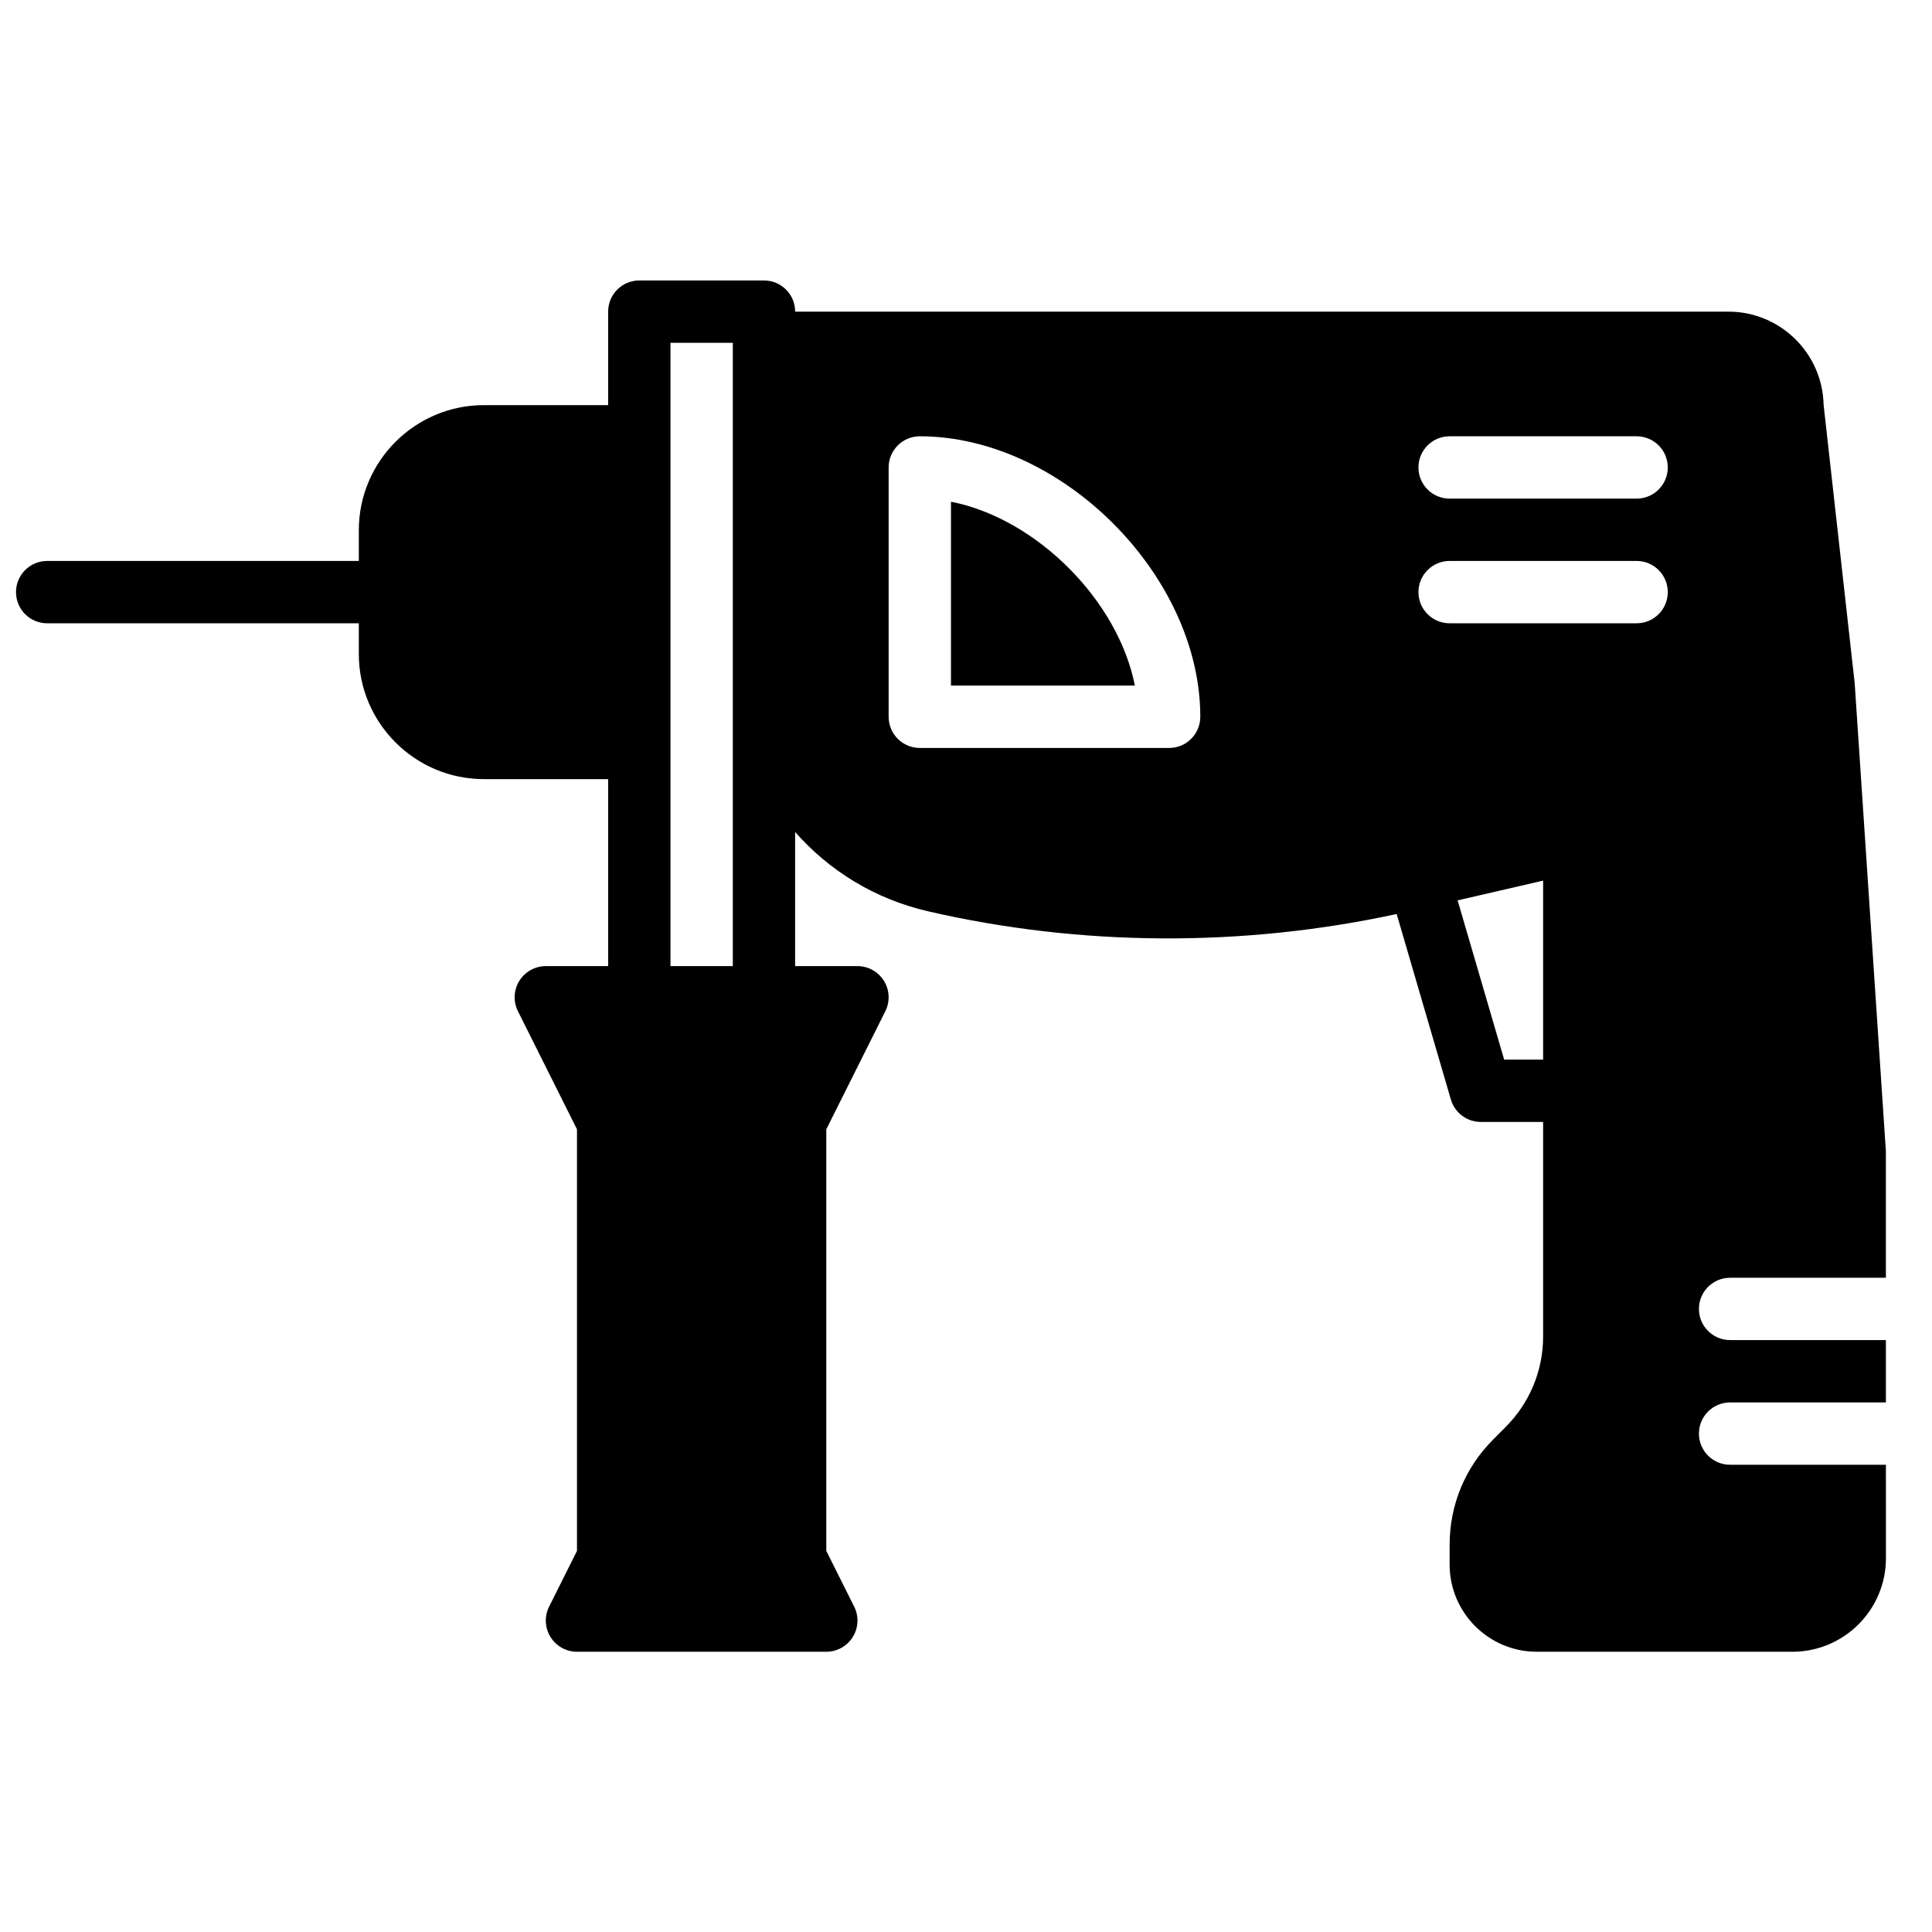 <?xml version="1.0" encoding="UTF-8"?>
<!-- Uploaded to: ICON Repo, www.iconrepo.com, Generator: ICON Repo Mixer Tools -->
<svg width="800px" height="800px" version="1.1" viewBox="144 144 512 512" xmlns="http://www.w3.org/2000/svg">
 <defs>
  <clipPath id="a">
   <path d="m148.09 218h495.91v364h-495.91z"/>
  </clipPath>
 </defs>
 <g clip-path="url(#a)">
  <path d="m577.72 276.14h-49.555c-4.559 0-8.262-3.691-8.262-8.262 0-4.566 3.703-8.258 8.262-8.258h49.555c4.559 0 8.258 3.691 8.258 8.258 0 4.57-3.699 8.262-8.258 8.262zm0 33.035h-49.555c-4.559 0-8.262-3.691-8.262-8.258 0-4.566 3.703-8.262 8.262-8.262h49.555c4.559 0 8.258 3.695 8.258 8.262 0 4.566-3.699 8.258-8.258 8.258zm-35.102 115.63-12.332-42.195 22.656-5.238v47.434zm-88.785-82.59h-66.074c-4.559 0-8.262-3.695-8.262-8.262v-66.074c0-4.566 3.703-8.258 8.262-8.258 37.512 0 74.332 36.82 74.332 74.332 0 4.566-3.699 8.262-8.258 8.262zm-115.63 57.812h-16.52v-165.18h16.52zm305.58 132.15h-41.285c-4.559 0-8.262-3.695-8.262-8.262 0-4.566 3.703-8.258 8.262-8.258h41.285v-16.52h-41.285c-4.559 0-8.262-3.691-8.262-8.258s3.703-8.258 8.262-8.258h41.277v-33.582l-8.258-123.89c-0.008-0.121-0.016-0.254-0.035-0.371l-8.207-73.488c-0.273-13.66-11.48-24.703-25.215-24.703h-247.34c0-4.57-3.699-8.262-8.258-8.262h-33.035c-4.562 0-8.262 3.691-8.262 8.262v24.777h-32.922c-18.277 0-33.152 14.875-33.152 33.152v8.141h-82.59c-4.559 0-8.258 3.695-8.258 8.262 0 4.566 3.699 8.258 8.258 8.258h82.59v8.145c0 18.277 14.875 33.152 33.152 33.152h32.922v49.555h-16.516c-2.867 0-5.519 1.488-7.031 3.922-1.504 2.438-1.633 5.477-0.363 8.027l15.652 31.297v111.73l-7.391 14.773c-1.273 2.555-1.141 5.594 0.363 8.027 1.512 2.438 4.16 3.926 7.027 3.926h66.074c2.863 0 5.516-1.488 7.027-3.926 1.504-2.434 1.637-5.473 0.363-8.027l-7.391-14.773v-111.73l15.648-31.297c1.273-2.551 1.141-5.59-0.363-8.027-1.512-2.434-4.16-3.922-7.027-3.922h-16.52v-35.547c8.961 10.215 21.07 17.75 35.184 21.012 40.629 9.375 83.477 9.555 124.23 0.727l14.363 49.156c1.035 3.527 4.262 5.949 7.93 5.949h16.52v56.812c0 9.094-3.543 17.645-9.977 24.07l-3.231 3.246c-7.457 7.449-11.57 17.367-11.57 27.914v5.254c0 12.742 10.363 23.109 23.109 23.109h67.738c13.664 0 24.781-11.117 24.781-24.777z" fill-rule="evenodd"/>
 </g>
 <path d="m396.02 276.96v48.73h48.73c-4.438-22.613-26.117-44.293-48.73-48.73" fill-rule="evenodd"/>
</svg>